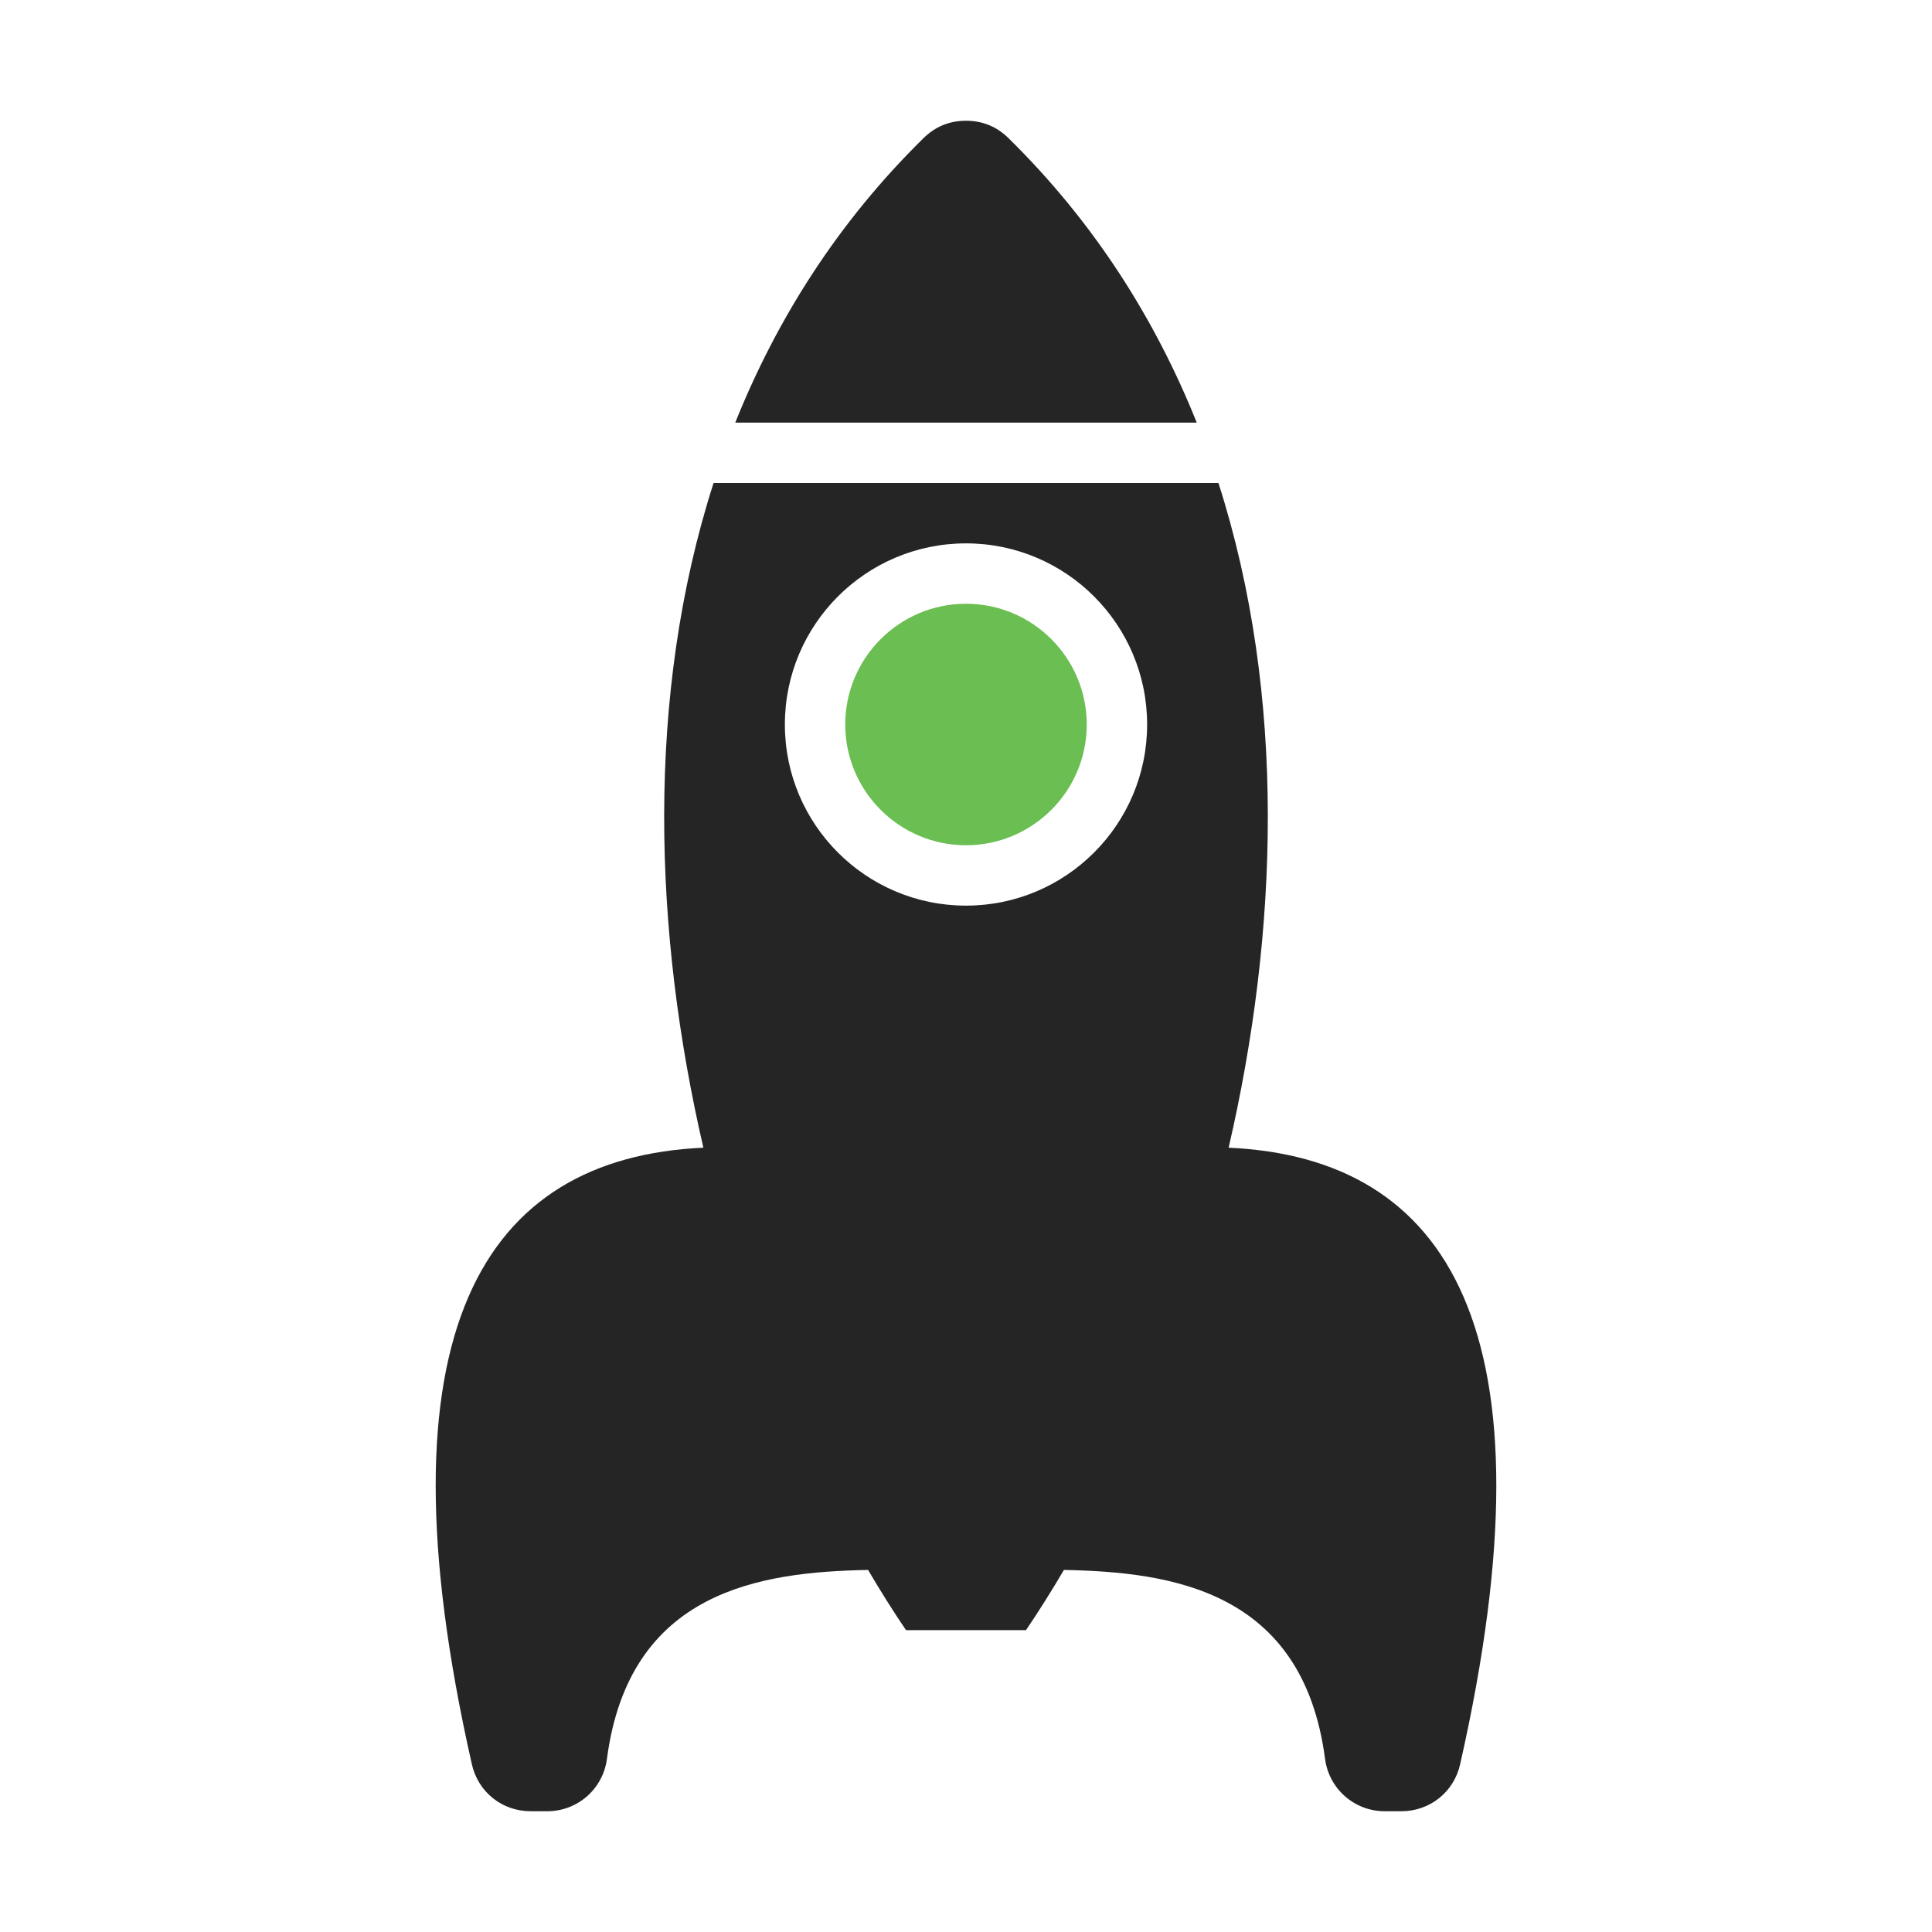 <?xml version="1.0" encoding="UTF-8"?>
<!DOCTYPE svg PUBLIC "-//W3C//DTD SVG 1.1//EN" "http://www.w3.org/Graphics/SVG/1.1/DTD/svg11.dtd">
<svg xmlns="http://www.w3.org/2000/svg" xml:space="preserve" width="1024px" height="1024px" shape-rendering="geometricPrecision" text-rendering="geometricPrecision" image-rendering="optimizeQuality" fill-rule="nonzero" clip-rule="evenodd" viewBox="0 0 10240 10240" xmlns:xlink="http://www.w3.org/1999/xlink">
	<title>rocket icon</title>
	<desc>rocket icon from the IconExperience.com O-Collection. Copyright by INCORS GmbH (www.incors.com).</desc>
	<path id="curve2" fill="#252525" d="M5639 8321c568,11 1266,107 1384,1001 21,160 156,278 317,278l87 0c152,0 279,-102 312,-249 521,-2301 -63,-3215 -1227,-3268 263,-1136 309,-2391 -54,-3523l-2676 0c-363,1132 -317,2387 -54,3523 -1164,53 -1748,967 -1227,3268 33,147 160,249 312,249l87 0c161,0 296,-118 317,-278 118,-894 816,-990 1384,-1001 66,112 133,219 201,319l636 0c68,-100 135,-207 201,-319zm-519 -5441c530,0 960,430 960,960 0,530 -430,960 -960,960 -530,0 -960,-430 -960,-960 0,-530 430,-960 960,-960z"/>
	<path id="curve1" fill="#6BBE52" d="M5120 3200c353,0 640,287 640,640 0,353 -287,640 -640,640 -353,0 -640,-287 -640,-640 0,-353 287,-640 640,-640z"/>
	<path id="curve0" fill="#252525" d="M5345 732c454,446 778,959 998,1508l-2446 0c220,-549 544,-1062 998,-1508 62,-61 137,-92 225,-92 88,0 163,31 225,92z"/>
</svg>
